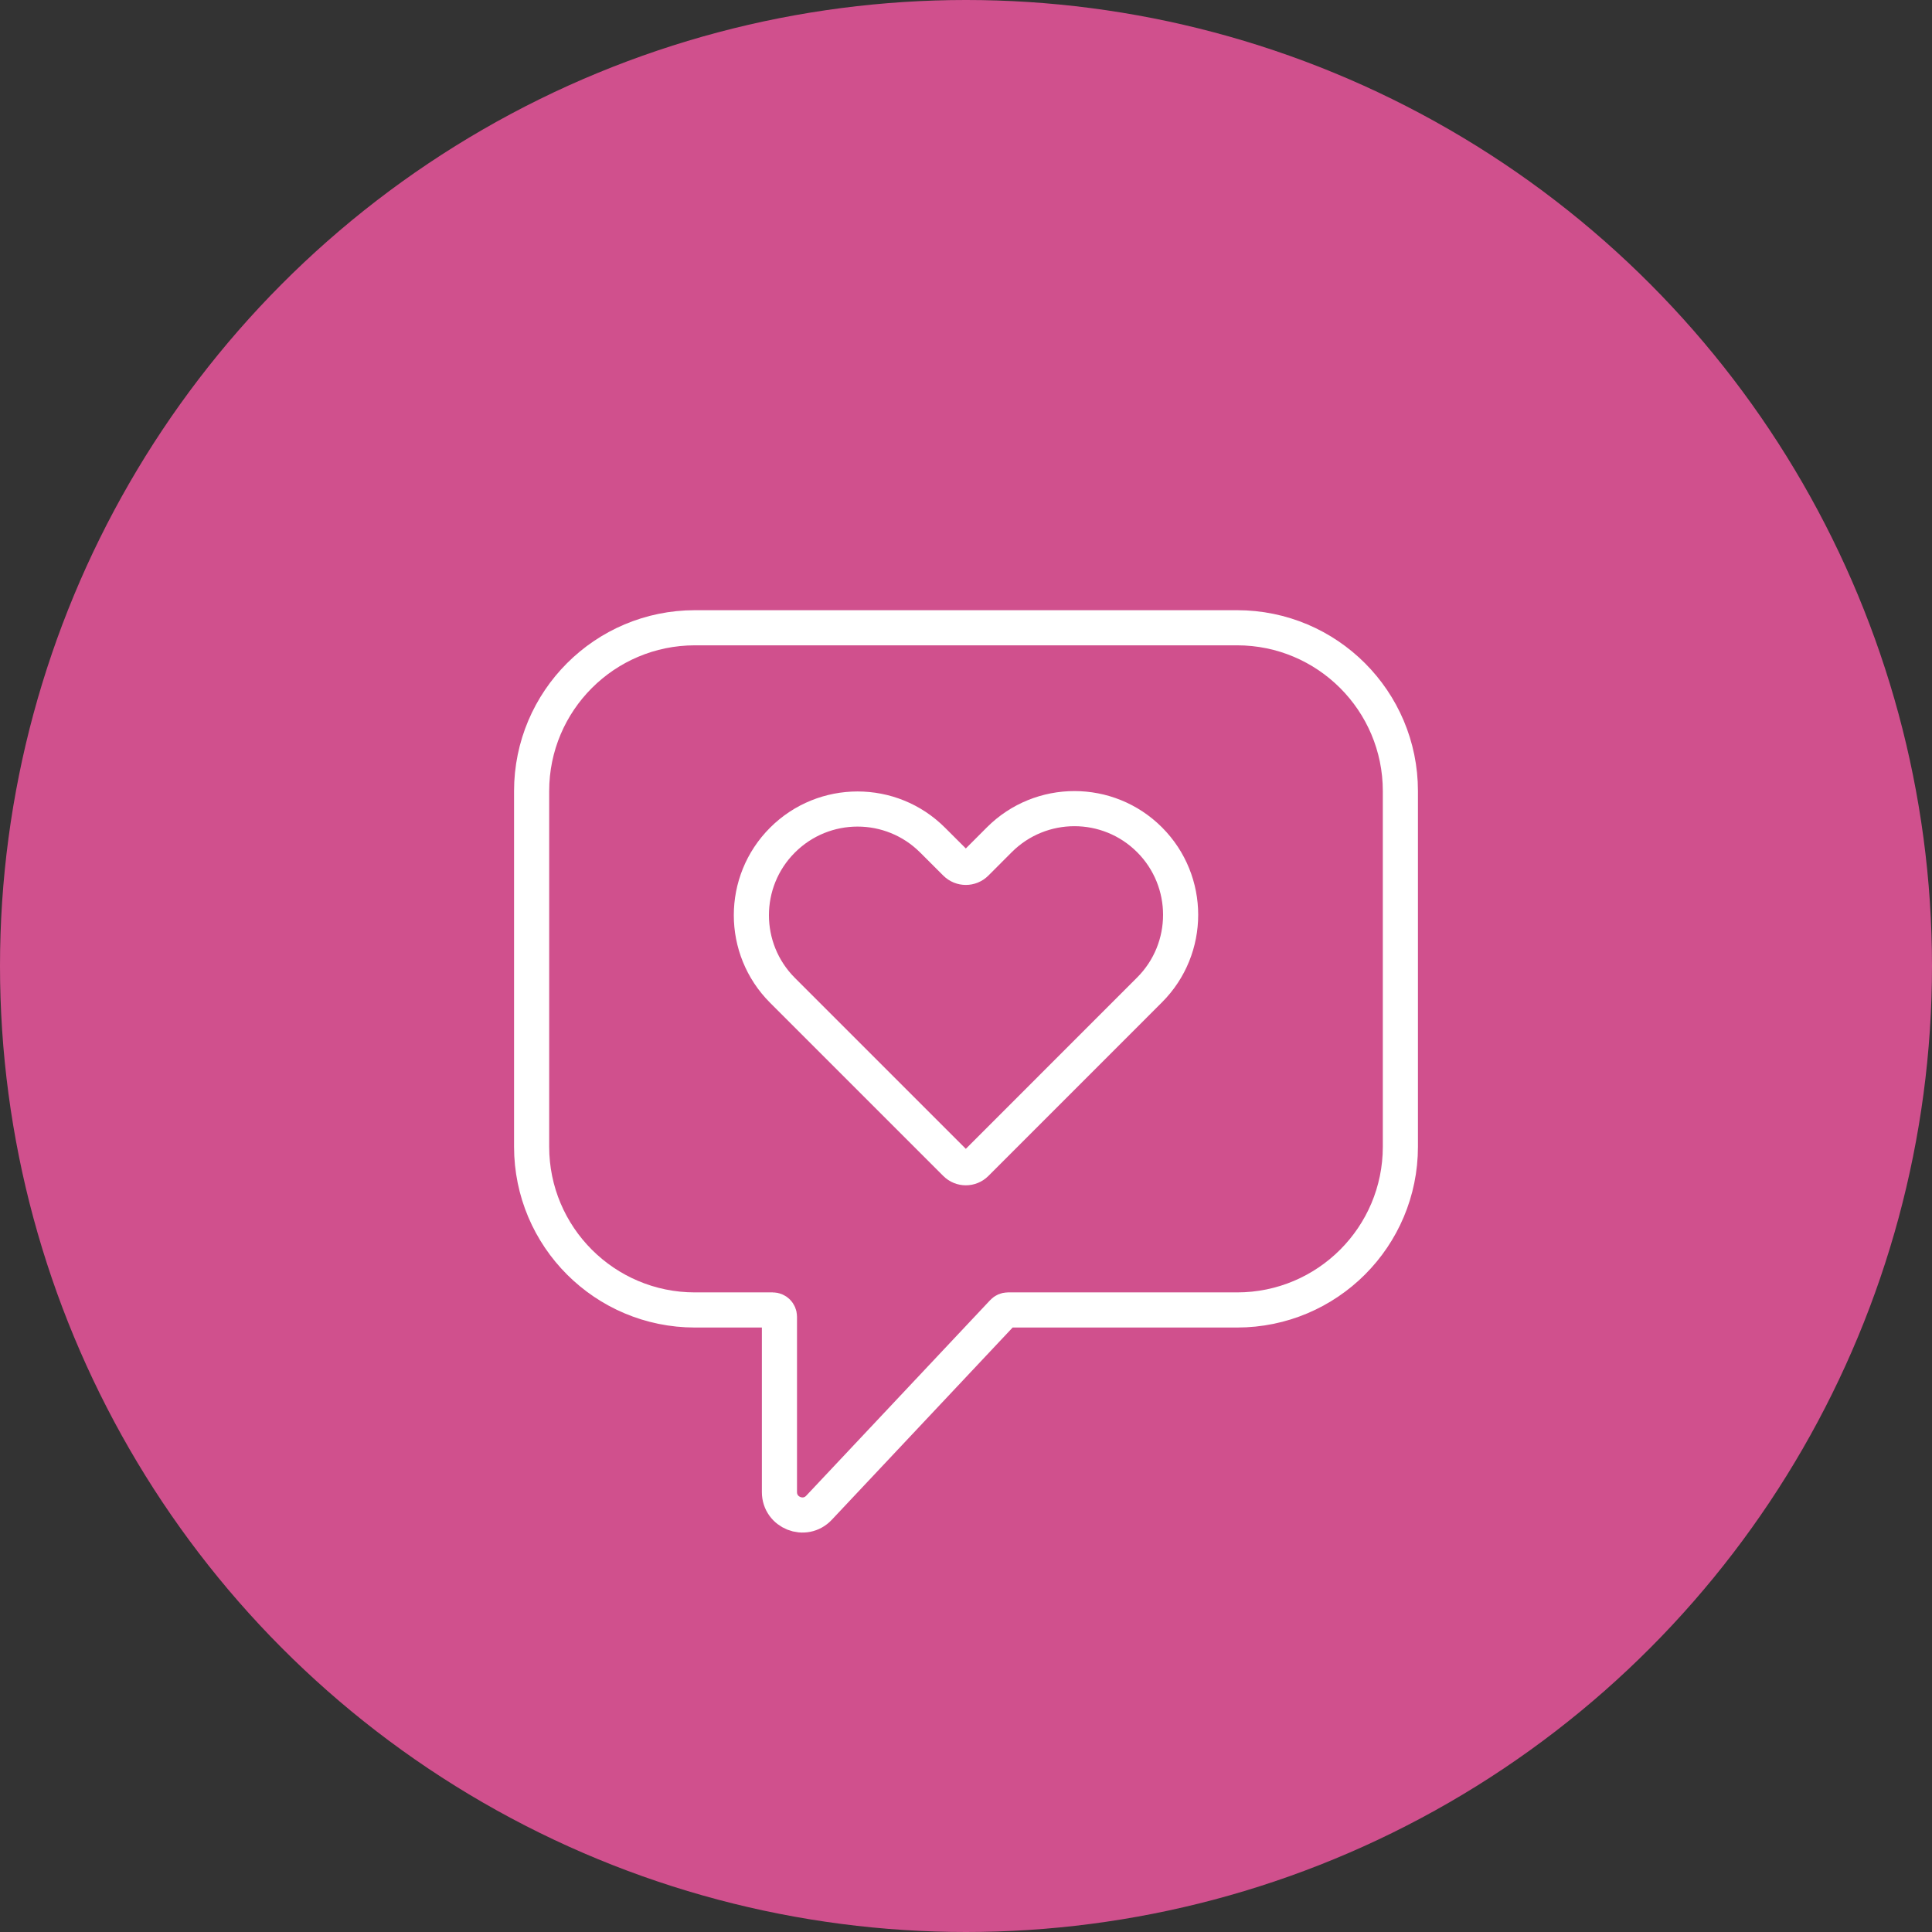 <?xml version="1.0" encoding="UTF-8"?> <svg xmlns="http://www.w3.org/2000/svg" width="55" height="55" viewBox="0 0 55 55" fill="none"><rect x="0" y="0" width="55" height="55" fill="#333333" stroke="none"/> <circle cx="27.5" cy="27.5" r="27.5" fill="#D0508D"></circle> <g clip-path="url(#clip0_243_17)"> <path d="M35.216 17.871H19.784C17.216 17.871 15.134 19.953 15.134 22.521V32.643C15.134 35.211 17.216 37.292 19.784 37.292H21.999C22.104 37.292 22.189 37.378 22.189 37.483V42.476C22.189 43.066 22.912 43.353 23.316 42.922L28.554 37.353C28.59 37.314 28.641 37.292 28.693 37.292H35.216C37.784 37.292 39.866 35.211 39.866 32.643V22.521C39.866 19.953 37.784 17.871 35.216 17.871Z" stroke="white" stroke-linecap="round"></path> <path d="M32.725 23.906C31.544 22.725 29.63 22.725 28.449 23.906L27.783 24.573C27.624 24.732 27.366 24.732 27.207 24.573L26.55 23.917C25.37 22.736 23.456 22.736 22.275 23.917C21.095 25.097 21.095 27.011 22.275 28.192L27.207 33.124C27.366 33.283 27.624 33.283 27.783 33.124L32.725 28.181C33.905 27.001 33.905 25.087 32.725 23.906Z" stroke="white" stroke-linecap="round"></path> </g> <defs> <clipPath id="clip0_243_17"> <rect width="27" height="27" fill="white" transform="translate(14 17)"></rect> </clipPath> </defs> </svg> 